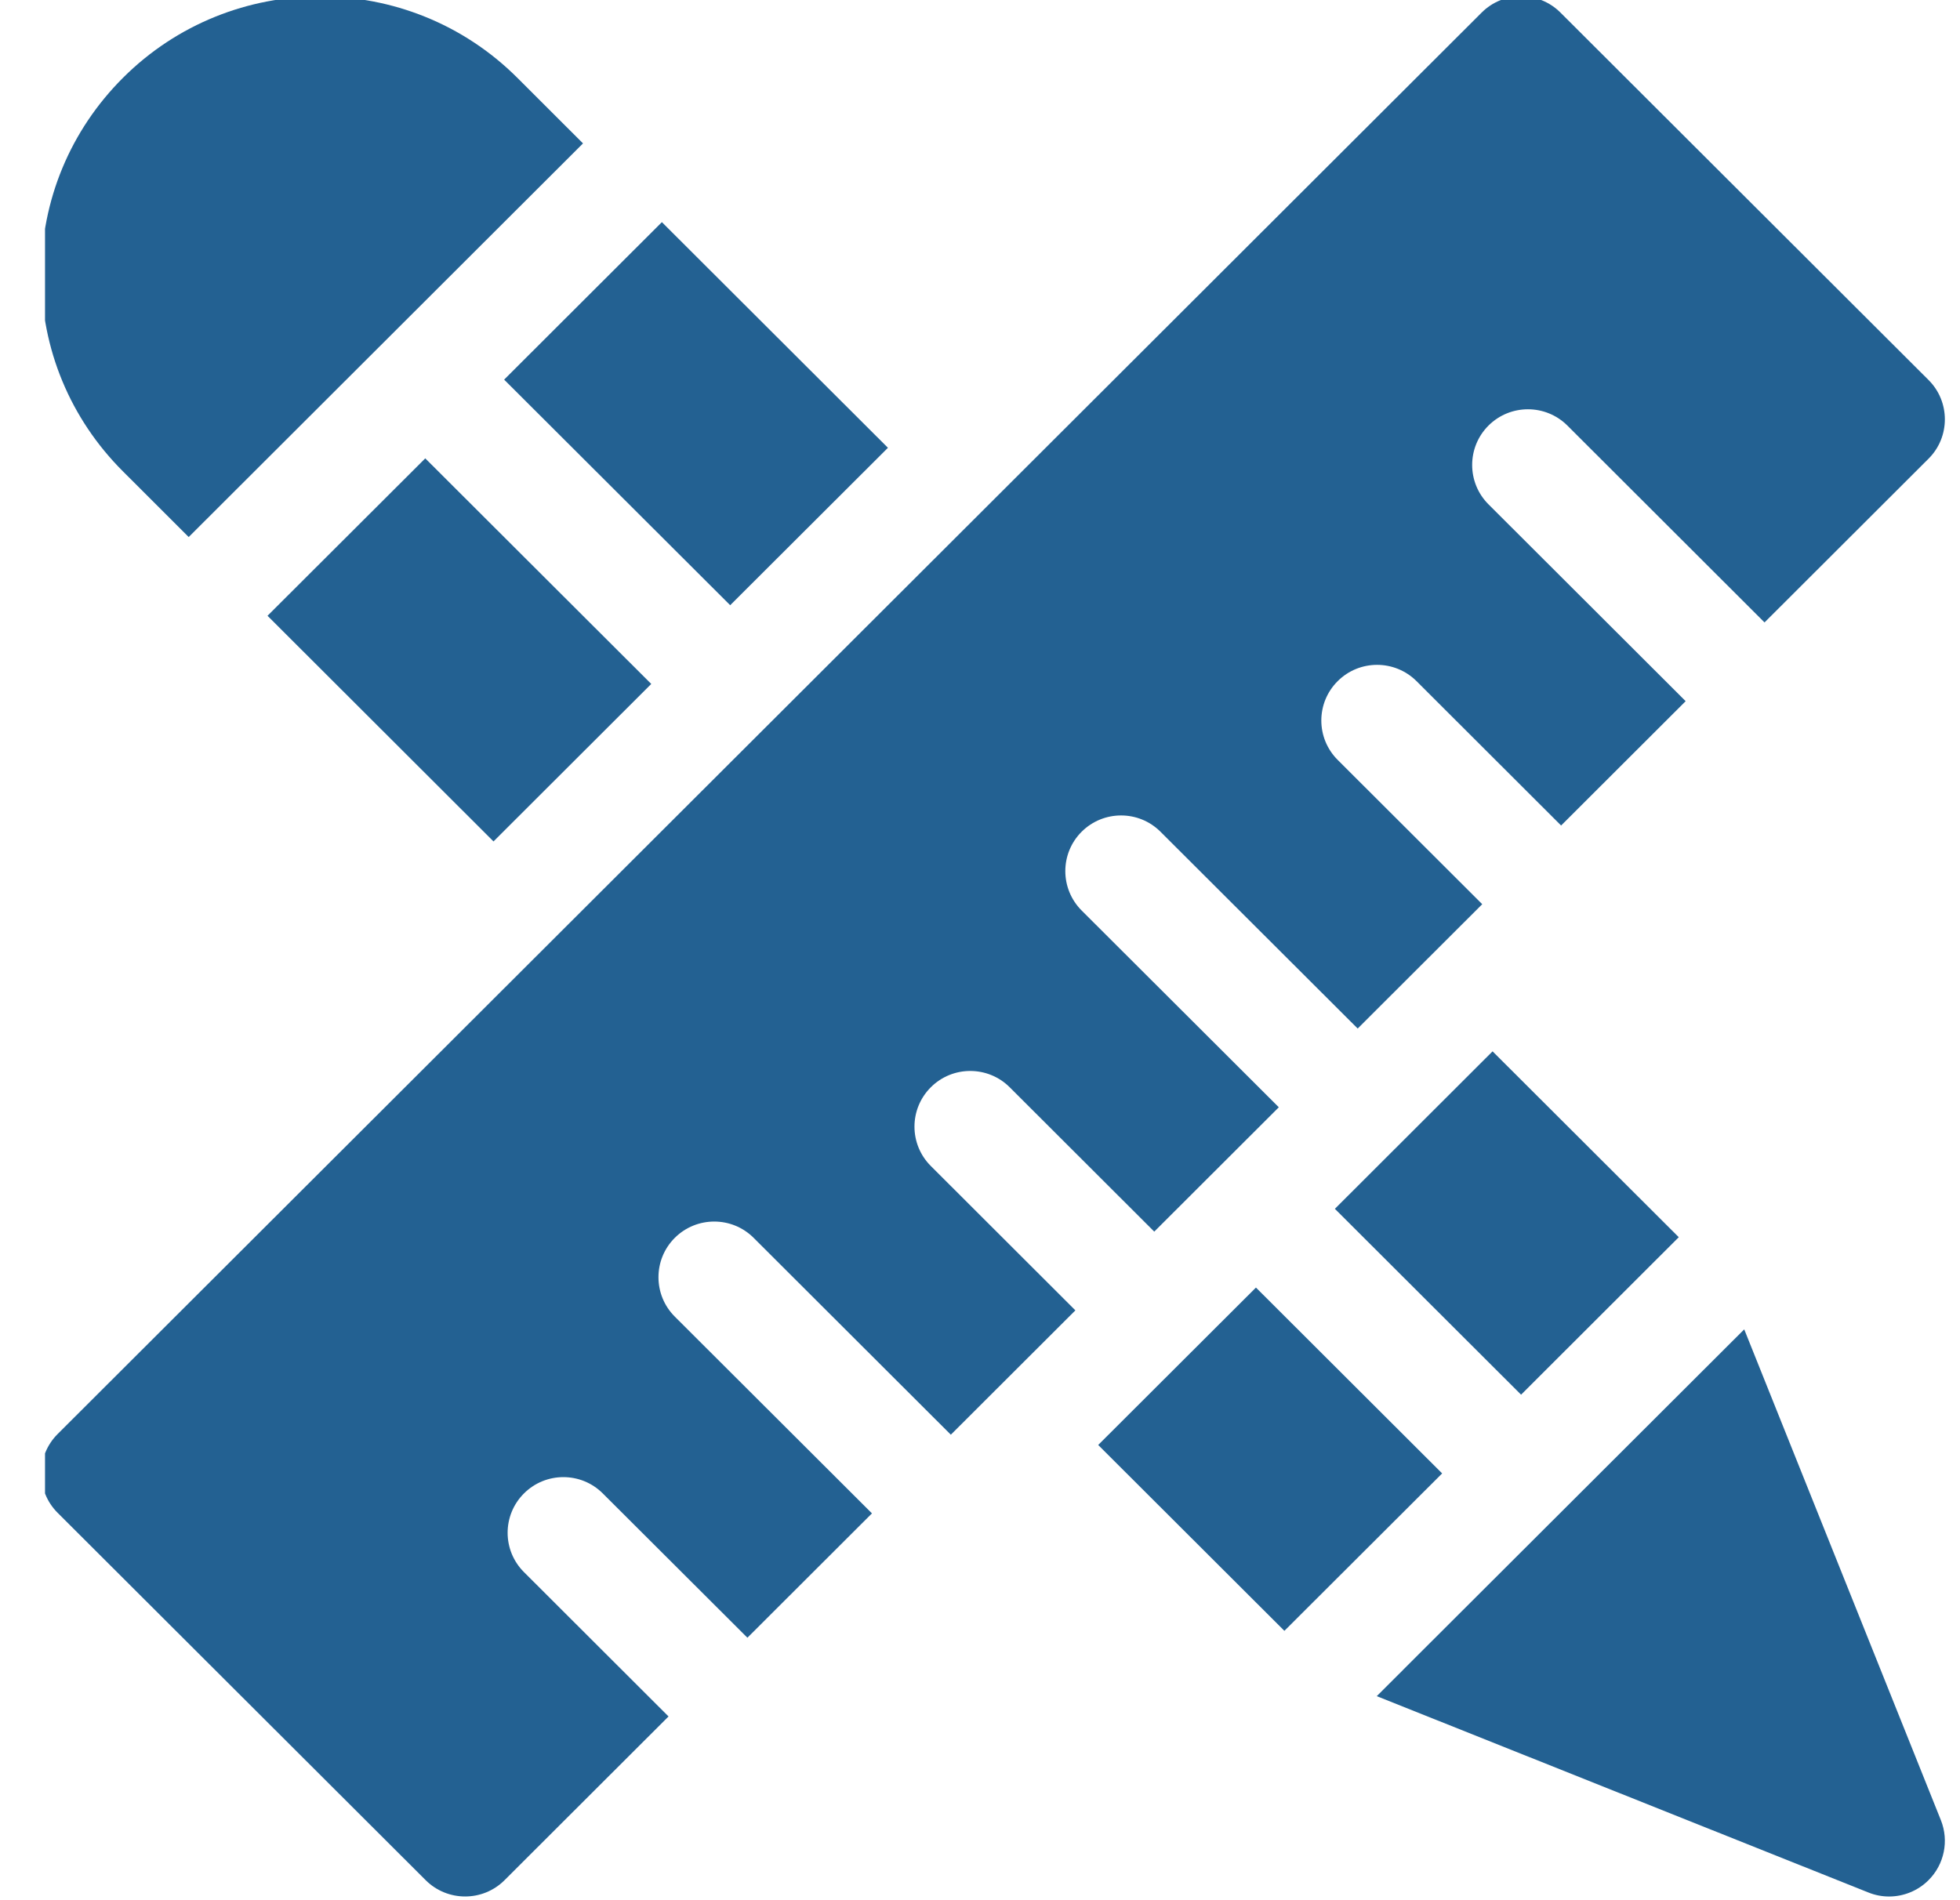 <svg width="33" height="32" viewBox="0 0 33 32" fill="none" xmlns="http://www.w3.org/2000/svg">
<g clip-path="url(#clip0_552_5375)">
<path d="M3.177 9.044L9.816 2.415L8.71 1.31C6.879 -0.517 3.901 -0.517 2.071 1.31C1.184 2.196 0.695 3.373 0.695 4.625C0.695 5.877 1.184 7.054 2.071 7.939L3.177 9.044Z" fill="#236192"/>
<path d="M4.504 10.37L7.16 7.719L10.965 11.518L8.309 14.17L4.504 10.37Z" fill="#236192"/>
<path d="M8.488 6.393L11.144 3.741L14.95 7.541L12.294 10.192L8.488 6.393Z" fill="#236192"/>
<path d="M23.617 28.127C23.617 28.128 23.617 28.128 23.617 28.128L23.18 28.564L31.457 31.87C31.57 31.916 31.689 31.938 31.806 31.938C32.05 31.938 32.291 31.842 32.47 31.663C32.736 31.398 32.817 31 32.678 30.652L29.367 22.387L23.617 28.127Z" fill="#236192"/>
<path d="M18.49 24.334L21.146 21.683L24.281 24.813L21.625 27.464L18.49 24.334Z" fill="#236192"/>
<path d="M22.475 20.357L25.13 17.705L28.265 20.835L25.61 23.487L22.475 20.357Z" fill="#236192"/>
<path d="M8.822 25.15C8.455 25.516 8.455 26.109 8.822 26.475L11.256 28.906L8.495 31.663C8.129 32.029 7.534 32.029 7.167 31.663L0.97 25.476C0.604 25.11 0.604 24.516 0.97 24.15L24.946 0.212C25.312 -0.154 25.907 -0.154 26.273 0.212L32.47 6.399C32.654 6.582 32.745 6.822 32.745 7.062C32.745 7.302 32.654 7.542 32.47 7.725L29.709 10.482L26.39 7.167C26.023 6.801 25.428 6.801 25.061 7.167C24.695 7.533 24.695 8.127 25.061 8.493L28.381 11.808L26.284 13.902L23.85 11.471C23.483 11.105 22.888 11.105 22.522 11.471C22.155 11.837 22.155 12.43 22.522 12.797L24.956 15.227L22.859 17.321L19.539 14.007C19.173 13.641 18.578 13.641 18.211 14.007C17.845 14.373 17.845 14.966 18.211 15.333L21.531 18.647L19.434 20.741L17 18.31C16.633 17.944 16.038 17.944 15.672 18.31C15.305 18.676 15.305 19.27 15.672 19.636L18.106 22.067L16.009 24.161L12.689 20.846C12.323 20.48 11.728 20.48 11.361 20.846C10.995 21.212 10.995 21.806 11.361 22.172L14.681 25.486L12.584 27.58L10.149 25.15C9.783 24.784 9.188 24.784 8.822 25.15Z" fill="#236192"/>
</g>
<defs>
<clipPath id="clip0_552_5375">
<rect width="32.05" height="32" fill="white" transform="translate(0.758)"/>
</clipPath>
</defs>
</svg>
